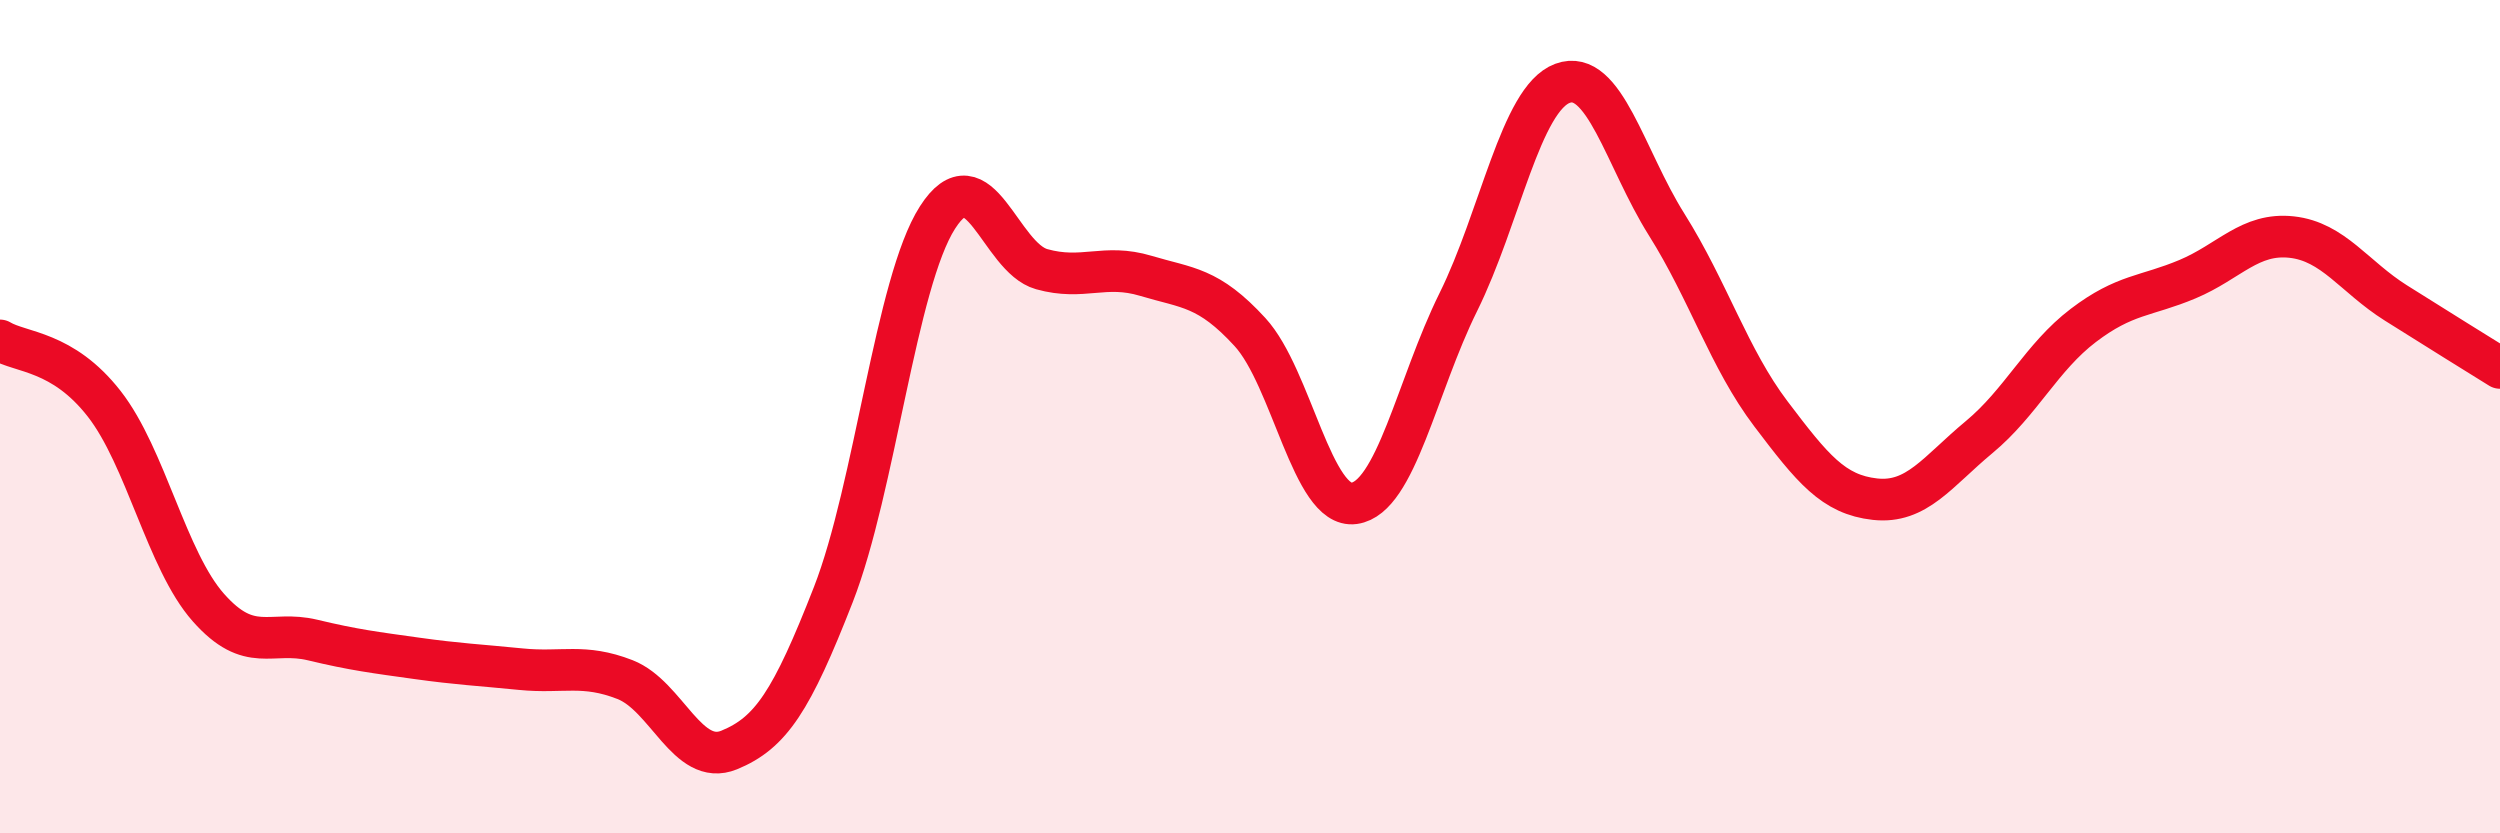 
    <svg width="60" height="20" viewBox="0 0 60 20" xmlns="http://www.w3.org/2000/svg">
      <path
        d="M 0,8.17 C 0.5,8.47 1.5,8.41 2.5,9.69 C 3.5,10.97 4,13.45 5,14.58 C 6,15.71 6.5,15.12 7.5,15.36 C 8.5,15.6 9,15.66 10,15.8 C 11,15.94 11.5,15.96 12.5,16.06 C 13.5,16.16 14,15.92 15,16.31 C 16,16.7 16.5,18.41 17.5,18 C 18.5,17.59 19,16.83 20,14.27 C 21,11.71 21.5,6.78 22.5,5.22 C 23.5,3.66 24,6.18 25,6.46 C 26,6.74 26.5,6.32 27.5,6.62 C 28.5,6.92 29,6.88 30,7.97 C 31,9.06 31.5,12.22 32.5,12.08 C 33.5,11.94 34,9.27 35,7.25 C 36,5.23 36.5,2.37 37.5,2 C 38.5,1.63 39,3.8 40,5.39 C 41,6.98 41.5,8.61 42.5,9.93 C 43.5,11.25 44,11.87 45,11.98 C 46,12.09 46.5,11.32 47.5,10.49 C 48.5,9.66 49,8.57 50,7.81 C 51,7.05 51.5,7.12 52.5,6.7 C 53.5,6.28 54,5.58 55,5.69 C 56,5.8 56.5,6.64 57.5,7.27 C 58.5,7.9 59.5,8.52 60,8.83L60 20L0 20Z"
        fill="#EB0A25"
        opacity="0.1"
        stroke-linecap="round"
        stroke-linejoin="round"
      />
      <path
        d="M 0,8.17 C 0.5,8.47 1.5,8.41 2.5,9.69 C 3.5,10.97 4,13.45 5,14.58 C 6,15.71 6.5,15.12 7.5,15.36 C 8.5,15.6 9,15.66 10,15.8 C 11,15.94 11.5,15.96 12.5,16.06 C 13.5,16.16 14,15.92 15,16.31 C 16,16.7 16.5,18.41 17.5,18 C 18.5,17.59 19,16.83 20,14.27 C 21,11.71 21.5,6.78 22.5,5.22 C 23.5,3.66 24,6.18 25,6.46 C 26,6.74 26.5,6.32 27.5,6.62 C 28.5,6.92 29,6.88 30,7.97 C 31,9.06 31.5,12.22 32.5,12.08 C 33.5,11.94 34,9.27 35,7.25 C 36,5.23 36.5,2.37 37.5,2 C 38.5,1.63 39,3.8 40,5.39 C 41,6.98 41.5,8.61 42.5,9.93 C 43.5,11.25 44,11.87 45,11.98 C 46,12.09 46.5,11.32 47.5,10.49 C 48.5,9.66 49,8.57 50,7.81 C 51,7.05 51.5,7.12 52.5,6.7 C 53.5,6.28 54,5.58 55,5.69 C 56,5.8 56.5,6.64 57.5,7.27 C 58.5,7.9 59.5,8.52 60,8.83"
        stroke="#EB0A25"
        stroke-width="1"
        fill="none"
        stroke-linecap="round"
        stroke-linejoin="round"
      />
    </svg>
  